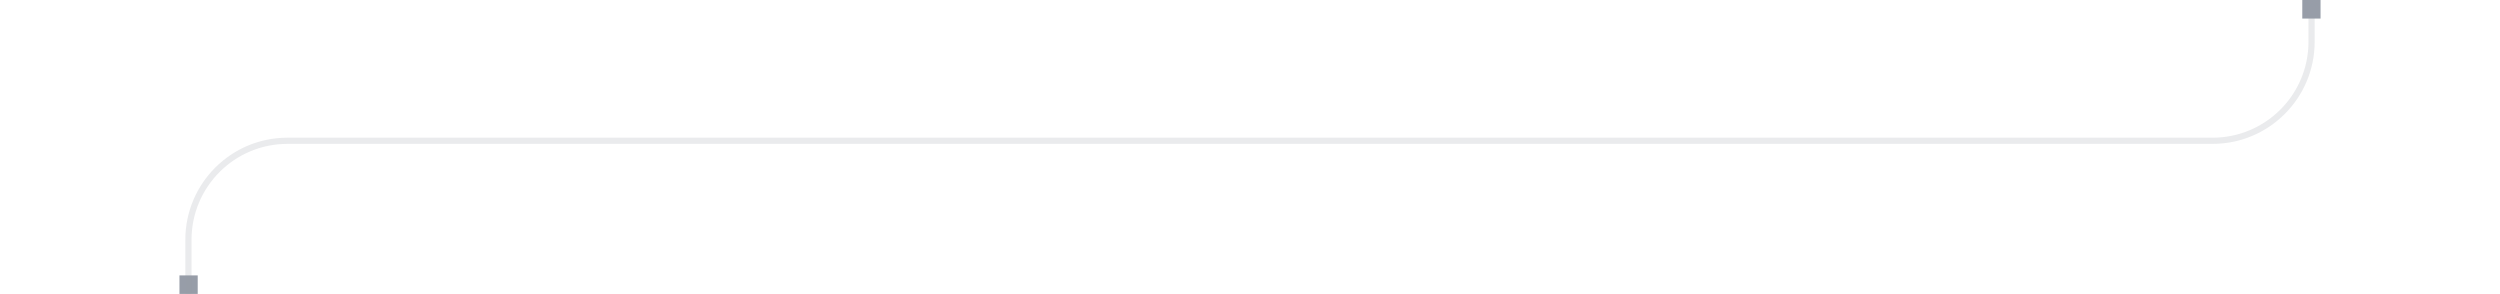 <svg width="808" height="95" viewBox="0 0 808 95" fill="none" xmlns="http://www.w3.org/2000/svg">
<path d="M58 95V89H63.9V95H58Z" fill="#979DA8"/>
<path opacity="0.2" d="M60.9 95V77.5C60.9 59.827 75.227 45.5 92.9 45.5H715.1C732.773 45.5 747.1 31.173 747.1 13.5V0" stroke="#979DA8" stroke-width="2"/>
<path d="M744.1 6V0L750 0V6H744.1Z" fill="#979DA8"/>
</svg>

